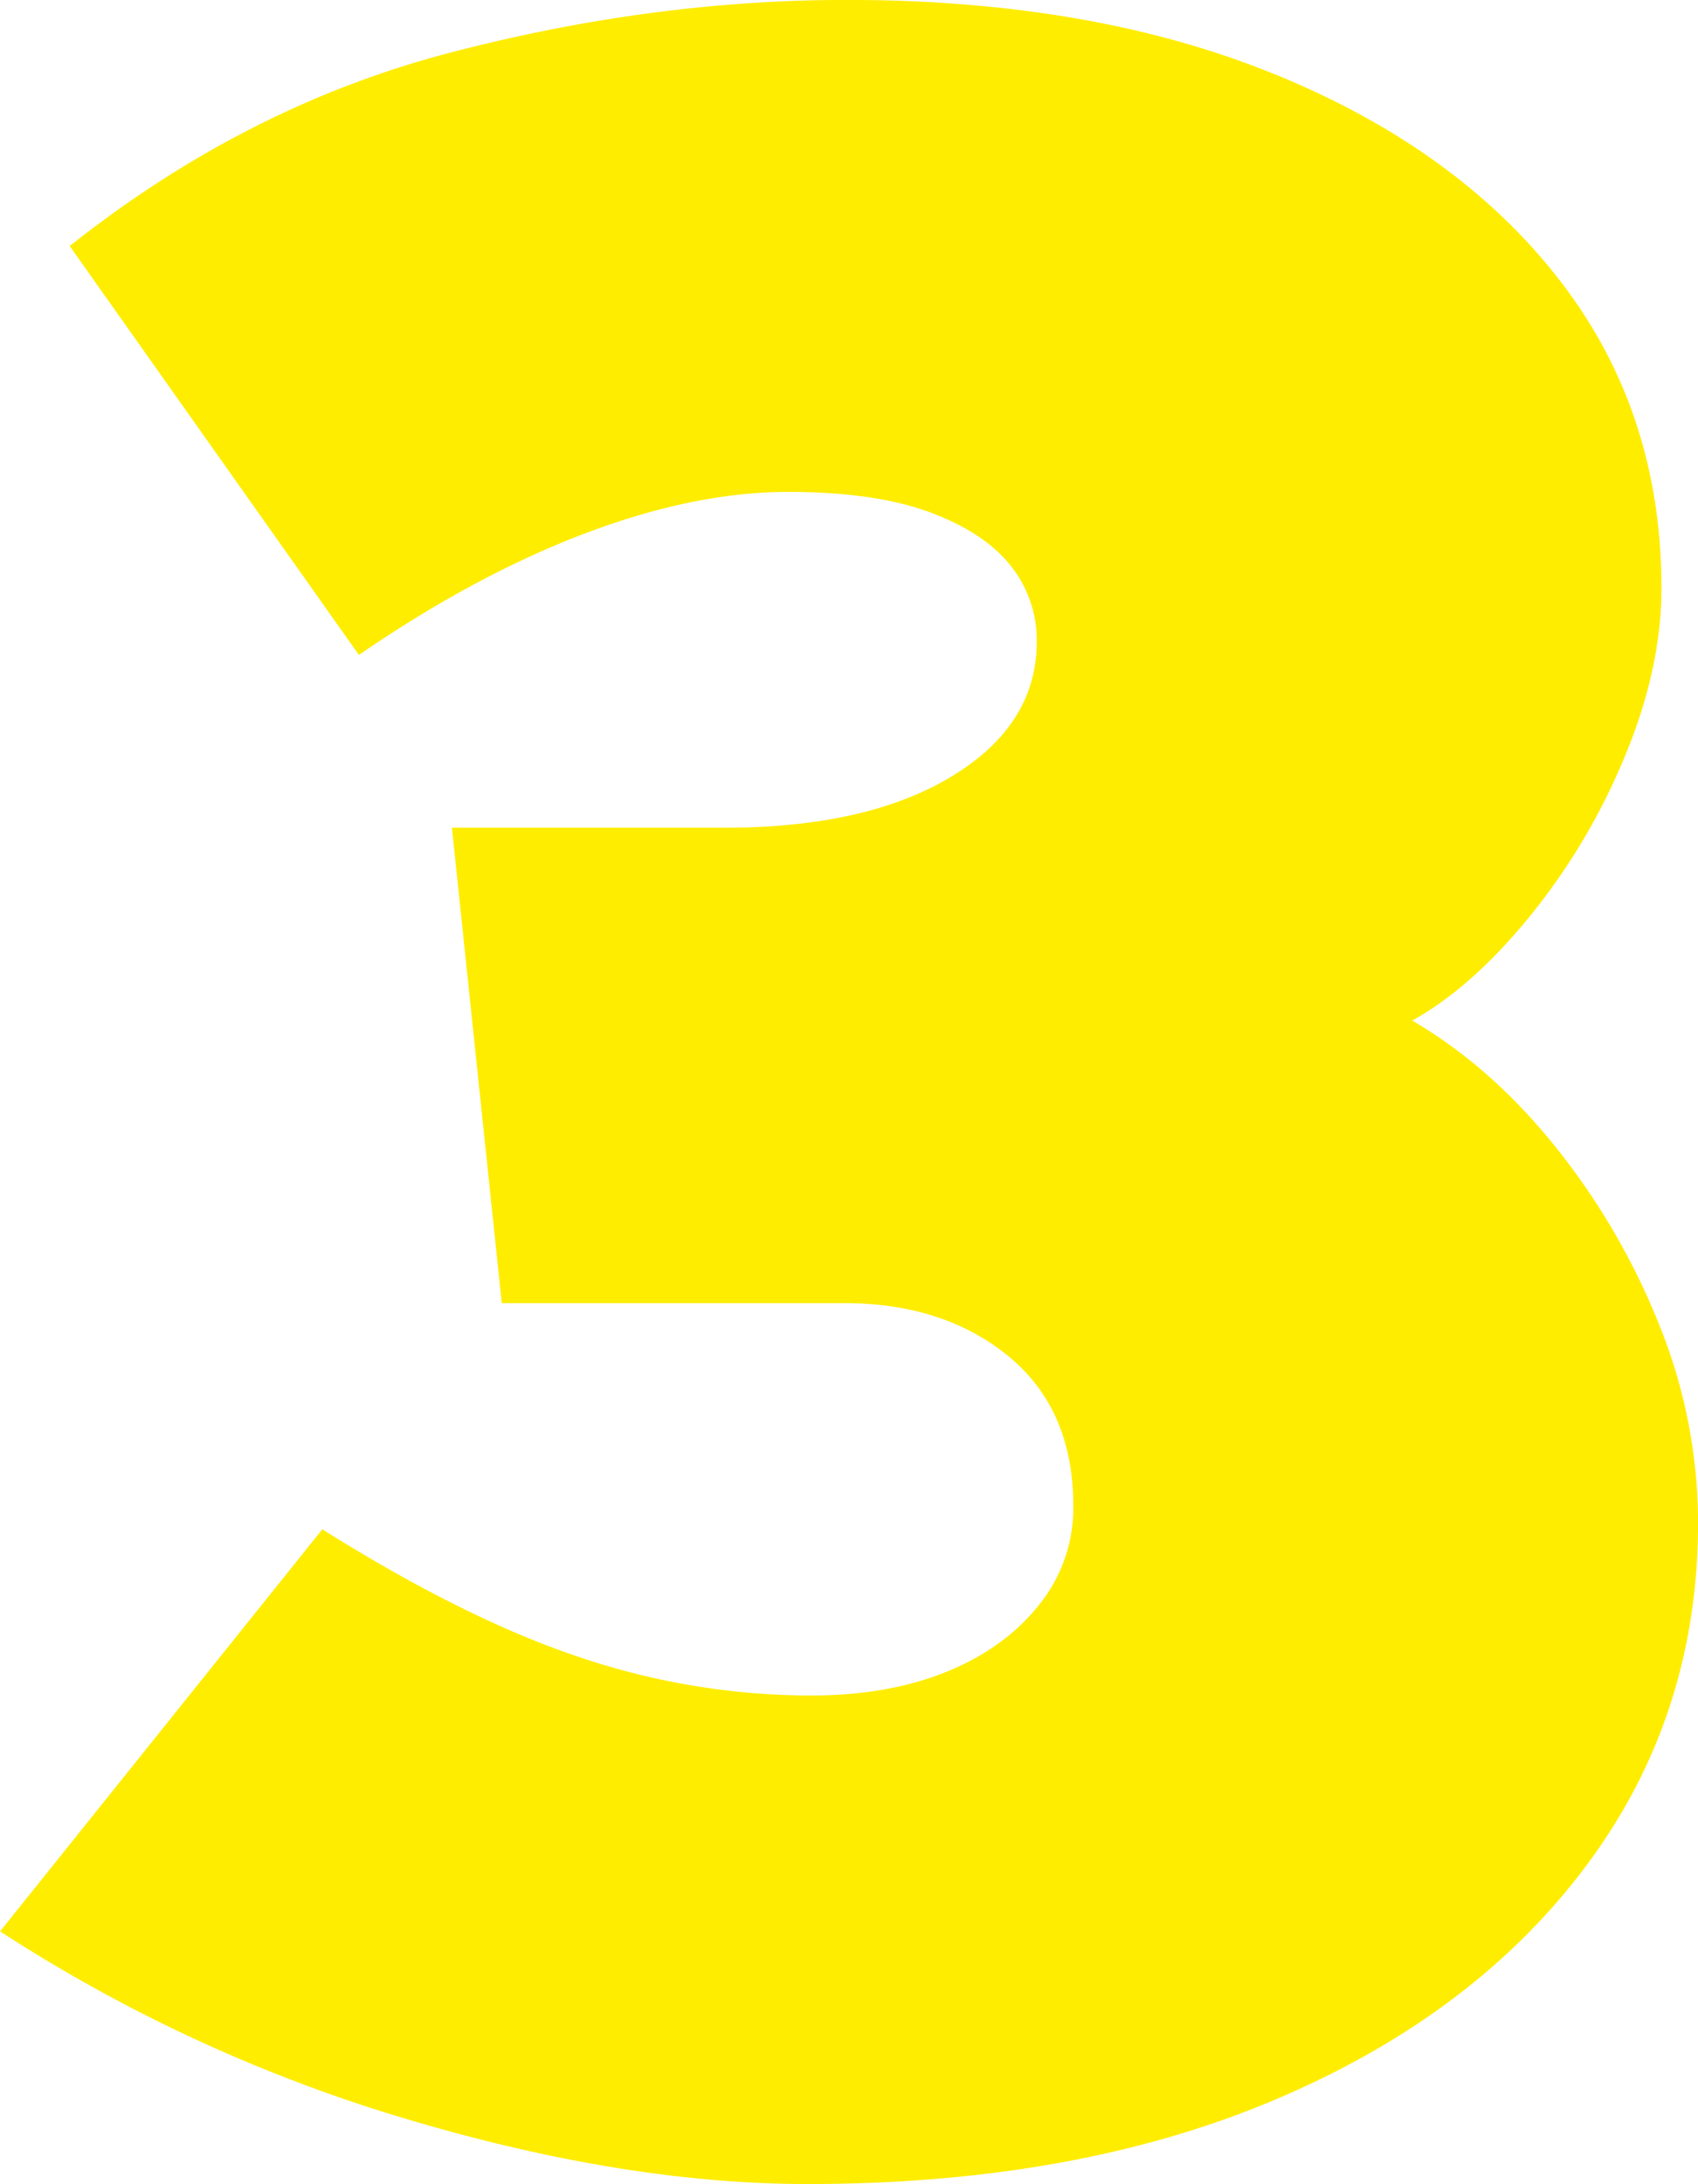 <svg id="Livello_3" data-name="Livello 3" xmlns="http://www.w3.org/2000/svg" xmlns:xlink="http://www.w3.org/1999/xlink" viewBox="0 0 739.72 951.08"><defs><style>.cls-1{fill:none;}.cls-2{clip-path:url(#clip-path);}.cls-3{fill:#ffed00;}</style><clipPath id="clip-path" transform="translate(-573.64 -124.46)"><rect class="cls-1" x="573.64" y="124.46" width="739.72" height="951.08"/></clipPath></defs><g class="cls-2"><path class="cls-3" d="M1129.52,157q79.59,32.58,123.77,89.75t44.15,133.91q0,34.74-15.92,73.1a279.56,279.56,0,0,1-41.26,69.49q-25.35,31.14-51.39,45.6,34.74,20.28,63,55.73a303.9,303.9,0,0,1,44.88,77.45,230.26,230.26,0,0,1,16.64,85.4q0,84-48.49,149.11t-135.35,102q-86.87,36.92-204.11,36.92-79.63,0-174.44-28.23a681.2,681.2,0,0,1-177.33-81.79L714.06,790.36q62.22,39.09,112.18,55.73a316,316,0,0,0,100.61,16.65q33.28,0,58.63-10.13t40.53-29a67,67,0,0,0,15.2-43.42q0-42-28.22-65.15t-71.66-23.16H792.23l-21.72-207H889.22q62.22,0,99.16-22.44t36.91-58.63a51.92,51.92,0,0,0-11.58-33.3q-11.61-14.44-35.47-23.16t-61.52-8.68q-40.54,0-88.3,18.09T730,409.64L604,231.59q76.71-60.81,165-84t173.72-23.16q107.1,0,186.74,32.57" transform="translate(-573.64 -124.46)"/></g></svg>
